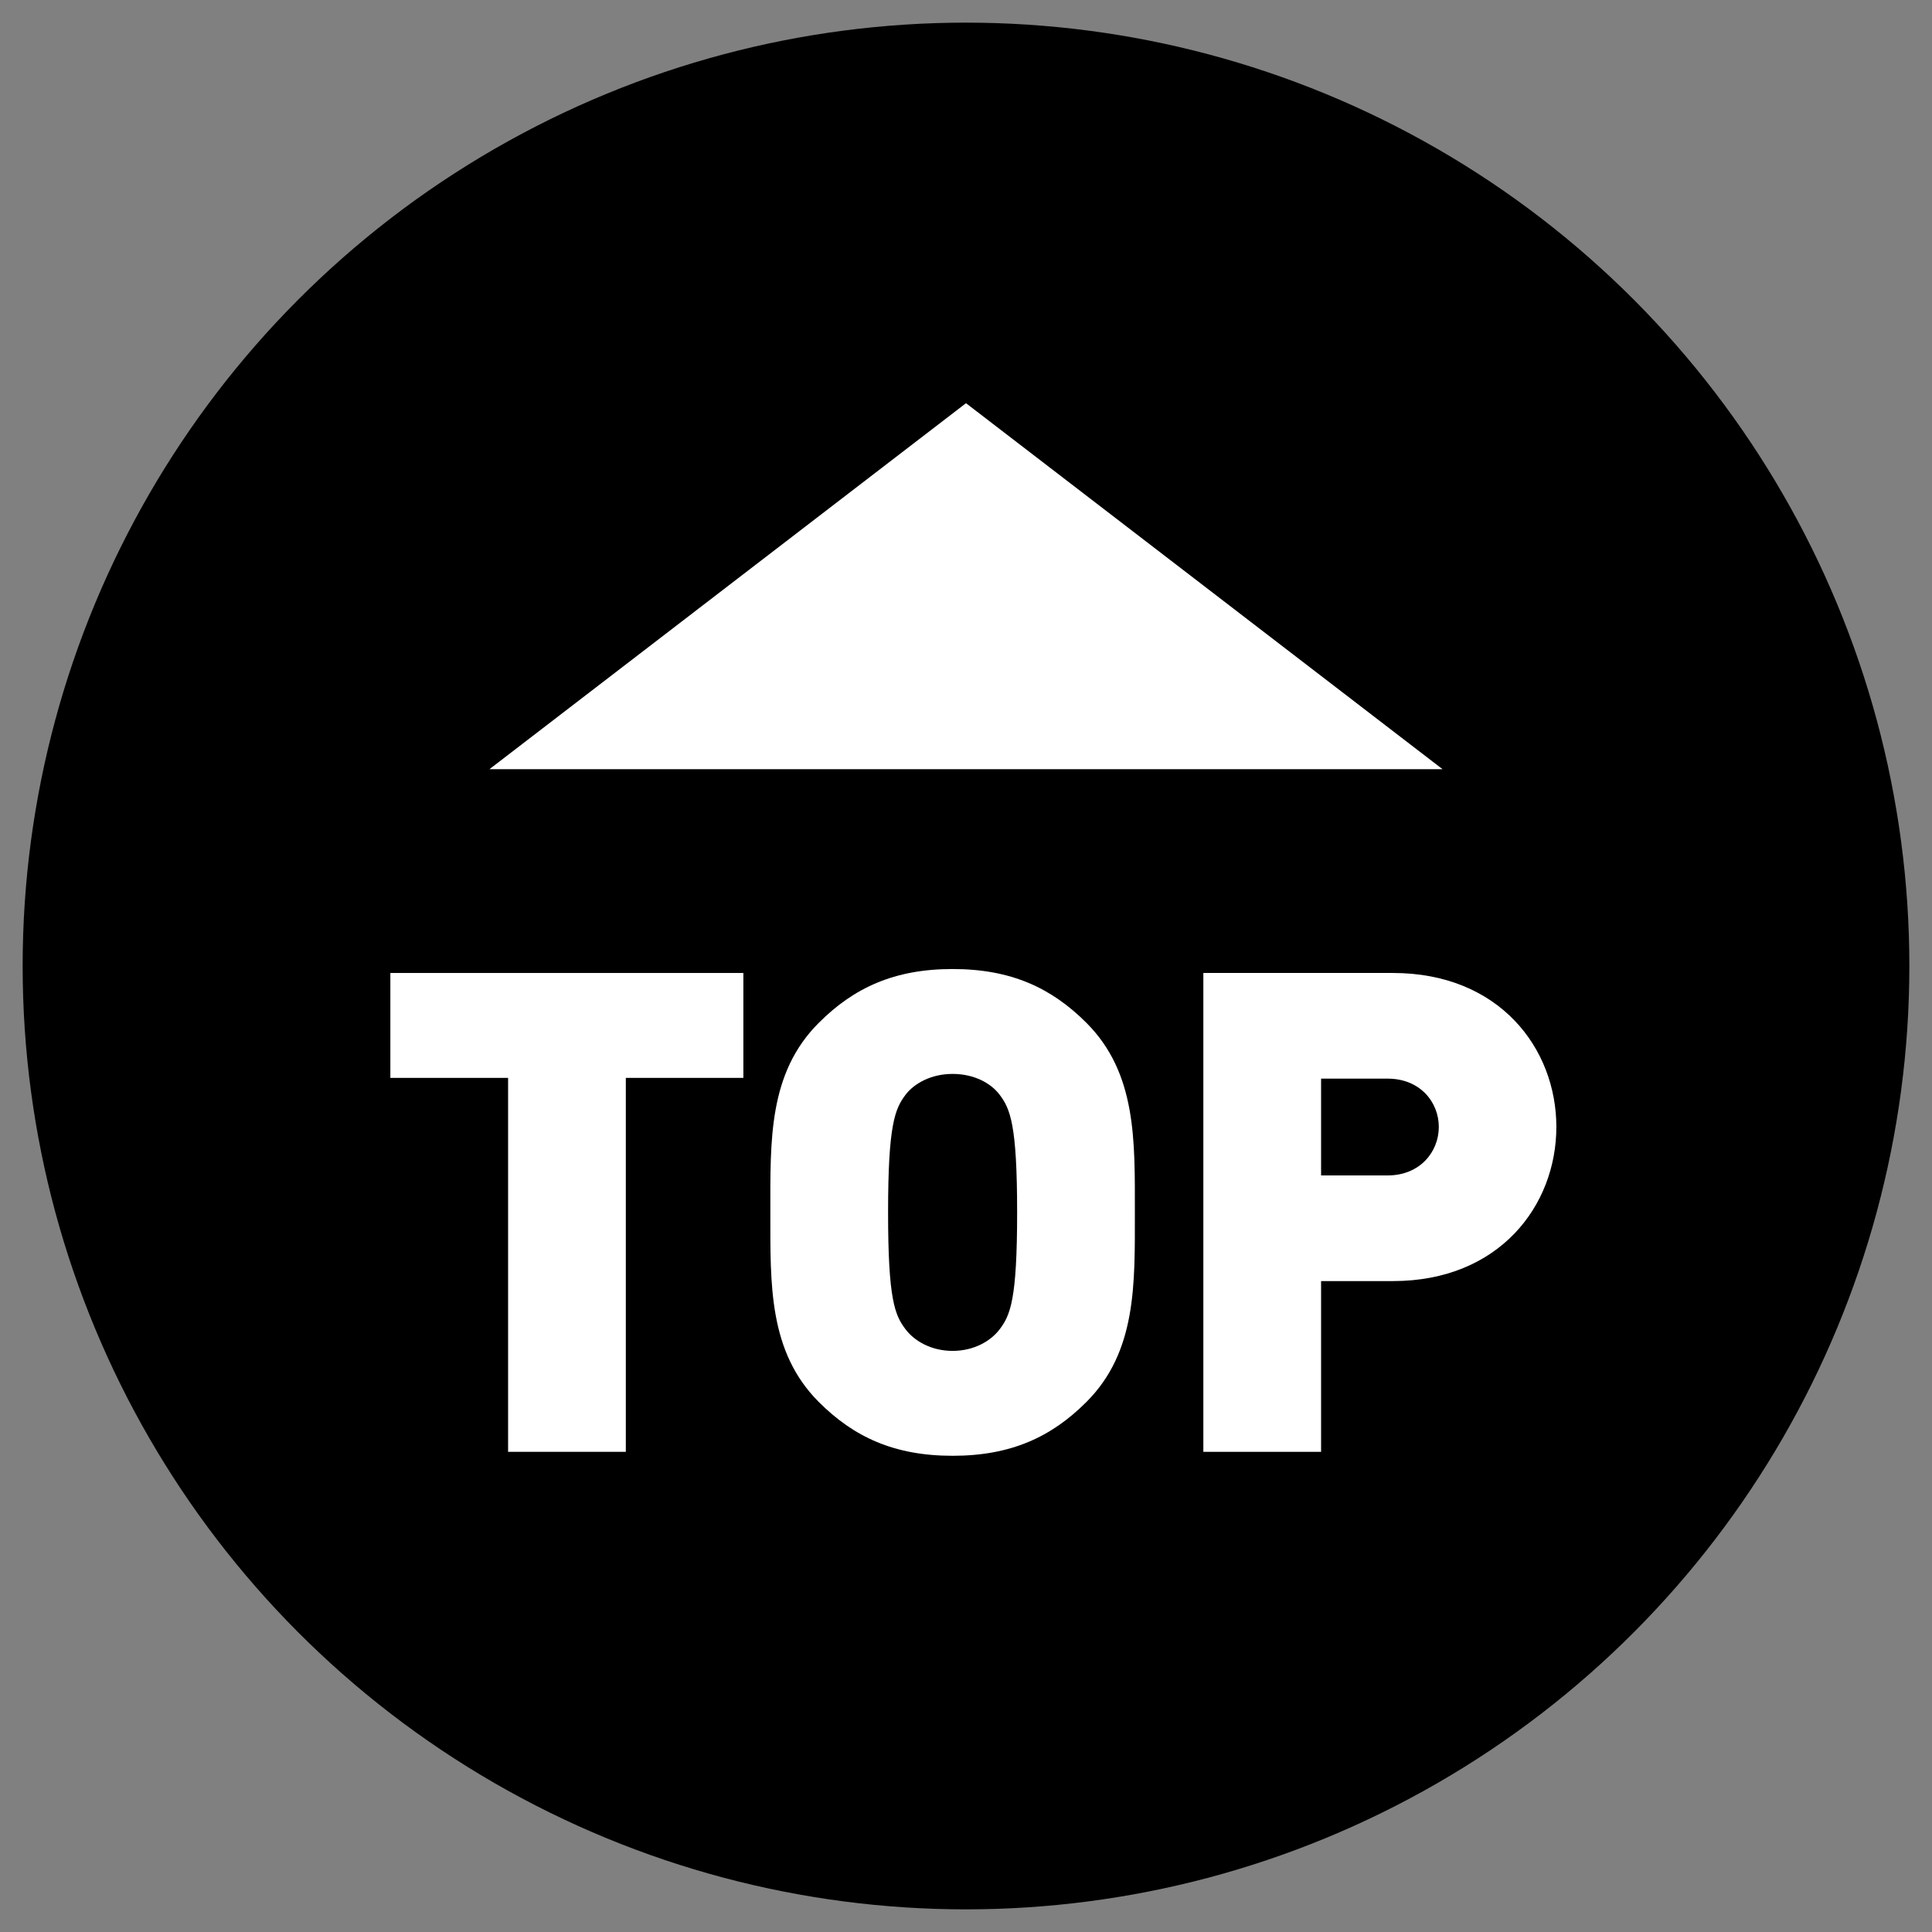 <?xml version="1.0" encoding="utf-8"?>
<!-- Generator: Adobe Illustrator 25.4.1, SVG Export Plug-In . SVG Version: 6.00 Build 0)  -->
<svg version="1.1" id="图层_1" xmlns="http://www.w3.org/2000/svg" xmlns:xlink="http://www.w3.org/1999/xlink" x="0px" y="0px"
	 viewBox="0 0 1024 1024" style="enable-background:new 0 0 1024 1024;" xml:space="preserve">
<rect x="0" y="0" width="1024" height="1024" fill="#808080" stroke="none"/>
<style type="text/css">
	.st0{fill:#FFFFFF;}
	.st1{enable-background:new    ;}
</style>
<circle cx="512" cy="512" r="500"/>
<polygon class="st0" points="512,213.7 259.4,407.7 764.6,407.7 "/>
<g class="st1">
	<path class="st0" d="M331.7,571.3v198.2h-62.4V571.3h-62.4v-55.6H394v55.6H331.7z"/>
	<path class="st0" d="M575.8,743.1c-18.5,18.5-39.9,28.5-70.9,28.5c-31,0-52.4-10-70.9-28.5c-26.7-26.7-25.7-62.4-25.7-100.5
		s-1.1-73.8,25.7-100.5c18.5-18.5,39.9-28.5,70.9-28.5c31,0,52.4,10,70.9,28.5c26.7,26.7,25.7,62.4,25.7,100.5
		S602.5,716.4,575.8,743.1z M529.8,580.2c-4.6-6.1-13.5-11-24.9-11s-20.3,5-24.9,11c-5.7,7.5-9.3,16-9.3,62.4s3.6,54.5,9.3,62
		c4.6,6.1,13.5,11.4,24.9,11.4s20.3-5.3,24.9-11.4c5.7-7.5,9.3-15.7,9.3-62S535.5,587.7,529.8,580.2z"/>
	<path class="st0" d="M738.3,679h-38.1v90.5h-62.4V515.7h100.5c56.3,0,86.6,39.9,86.6,81.6S794.6,679,738.3,679z M735.5,571.7h-35.3
		V623h35.3c17.1,0,27.1-12.5,27.1-25.7S752.6,571.7,735.5,571.7z"/>
</g>
</svg>

